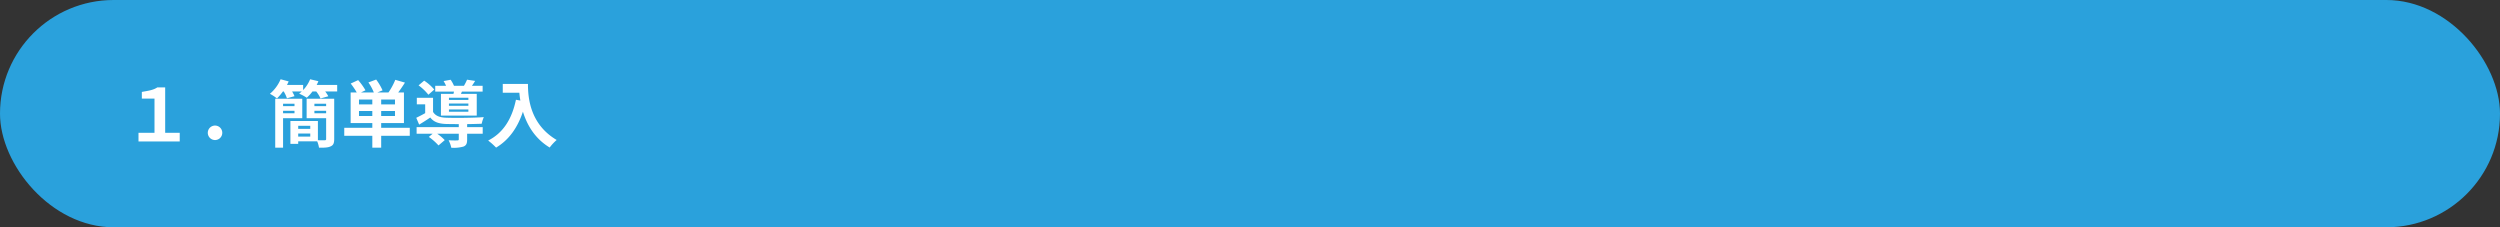 <svg id="cloud_7.svg" xmlns="http://www.w3.org/2000/svg" width="1100" height="100" viewBox="0 0 1100 100">
  <rect x="0" y="0" width="1100" height="100" fill="#333333" stroke="none"/>
  <defs>
    <style>
      .cls-1 {
        fill: #2aa1dc;
      }

      .cls-2 {
        fill: #fff;
        fill-rule: evenodd;
      }
    </style>
  </defs>
  <rect id="長方形_10" data-name="長方形 10" class="cls-1" width="1100" height="100" rx="50" ry="50"/>
  <path id="_簡単導入" data-name="１．簡単導入" class="cls-2" d="M1661.94,6161.23h18.14v-3.81h-6.4v-19.97h-3.46c-1.76,1.19-3.84,1.47-6.81,1.99v2.94h5.57v15.04h-7.04v3.81Zm33.79-.61a3.187,3.187,0,1,0-3.3-3.2A3.193,3.193,0,0,0,1695.73,6160.62Zm34.85-15.97v1.06h-5.03v-1.06h5.03Zm-5.03,4.19v-1.09h5.03v1.09h-5.03Zm8.45,2.18v-8.58h-11.9v21.54h3.45v-12.96H1734Zm5.34-2.18v-1.09h5.16v1.09h-5.16Zm5.16-4.19v1.06h-5.16v-1.06h5.16Zm-12.29,14.46v-1.37h5.31v1.37h-5.31Zm5.31-4.76v1.34h-5.31v-1.34h5.31Zm10.53-11.91h-12.13v8.58h8.58v9.09c0,0.48-.16.6-0.64,0.6-0.42,0-1.7.04-2.98-.03v-8.45h-12.1v10.08h3.43v-1.12h8.35a11.2,11.2,0,0,1,.8,2.79c2.37,0.03,4.06-.03,5.18-0.61,1.16-.51,1.51-1.44,1.51-3.2v-17.73Zm-7.71-6.08c0.28-.54.54-1.08,0.76-1.63l-3.64-.86a15.356,15.356,0,0,1-3.08,4.77v-2.28h-7.1c0.26-.51.51-1.02,0.74-1.53l-3.55-.96a17.023,17.023,0,0,1-4.71,6.4,19.434,19.434,0,0,1,3.11,2.05,24.018,24.018,0,0,0,2.62-3.08h0.35a15.018,15.018,0,0,1,1.41,3.01l3.33-.93a15.211,15.211,0,0,0-1.06-2.08h4.26a12.266,12.266,0,0,1-1.16.96,24.188,24.188,0,0,1,3.36,1.8,17.481,17.481,0,0,0,2.5-2.76h1.66a14.487,14.487,0,0,1,1.89,3.08l3.43-.96a12.347,12.347,0,0,0-1.38-2.12h5.28v-2.88h-9.02Zm18.62,13.67v-2.18h5.86v2.18h-5.86Zm5.86-5.09h-5.86v-2.14h5.86v2.14Zm9.98,0h-6.08v-2.14h6.08v2.14Zm0,5.09h-6.08v-2.18h6.08v2.18Zm6.5,5.21h-12.58v-2.08h10.02v-13.47h-2.53c0.96-1.28,2.01-2.81,2.97-4.35l-4.25-1.22a29.275,29.275,0,0,1-3.01,5.57h-4.9l2.31-.93a24.687,24.687,0,0,0-2.82-4.76l-3.42,1.28a21.421,21.421,0,0,1,2.4,4.41h-5.67l1.99-.96a27.284,27.284,0,0,0-3.23-4.48l-3.27,1.51a32.37,32.37,0,0,1,2.66,3.93h-2.69v13.47h9.54v2.08h-12.35v3.52h12.35v5.22h3.9v-5.22h12.58v-3.52Zm25.79-12.28h-8.55V6142h8.55v0.96Zm0,2.59h-8.55v-1h8.55v1Zm0,2.62h-8.55v-1.02h8.55v1.02Zm-12.07-7.87v9.57h15.75v-9.57h-6.95l0.42-.99h9.12v-2.56h-4.7c0.44-.61.92-1.35,1.4-2.15l-3.55-.54a24.489,24.489,0,0,1-1.37,2.69h-4.39a13.934,13.934,0,0,0-1.47-2.66l-3.1.58a13.6,13.6,0,0,1,1.08,2.08h-4.76v2.56h8.25c-0.06.35-.16,0.67-0.22,0.99h-5.51Zm-2.94-1.89a20.992,20.992,0,0,0-4.45-3.93l-2.46,2.08a22.344,22.344,0,0,1,4.32,4.12Zm14.46,15.2c2.4-.03,4.71-0.1,6.4-0.16a16.235,16.235,0,0,1,.93-2.91c-4.41.32-12.77,0.41-16.64,0.25-2.72-.09-4.64-0.8-5.69-2.56v-6.2h-7.14v2.88h3.68v3.87c-1.34.77-2.75,1.47-3.93,2.05l1.28,3c1.79-1.08,3.36-2.08,4.89-3.13,1.54,2.01,3.71,2.72,6.94,2.85,1.48,0.03,3.46.06,5.6,0.06v1.34h-18.55v2.88h7.07l-1.7,1.41a24.6,24.6,0,0,1,4.26,3.75l2.75-2.34a21.4,21.4,0,0,0-3.33-2.82h9.5v2.47c0,0.35-.16.48-0.67,0.48-0.48.03-2.24,0.03-3.81-.07a12.823,12.823,0,0,1,1.19,3.3,16.262,16.262,0,0,0,5.34-.51c1.28-.51,1.63-1.41,1.63-3.11v-2.56h6.85v-2.88h-6.85v-1.34Zm15.68-17.69v3.87h7.3c0.1,1.09.22,2.24,0.45,3.45l-1.95-.35c-1.76,8.42-5.57,14.59-12.23,17.95a29.826,29.826,0,0,1,3.49,3.11c5.57-3.33,9.41-8.64,11.81-15.81,1.76,5.73,5.15,11.77,11.77,15.77a20.465,20.465,0,0,1,3.08-3.32c-11.78-6.95-12.64-18.63-12.64-24.67h-11.08Z" transform="translate(-1601 -6099)"/>
</svg>
